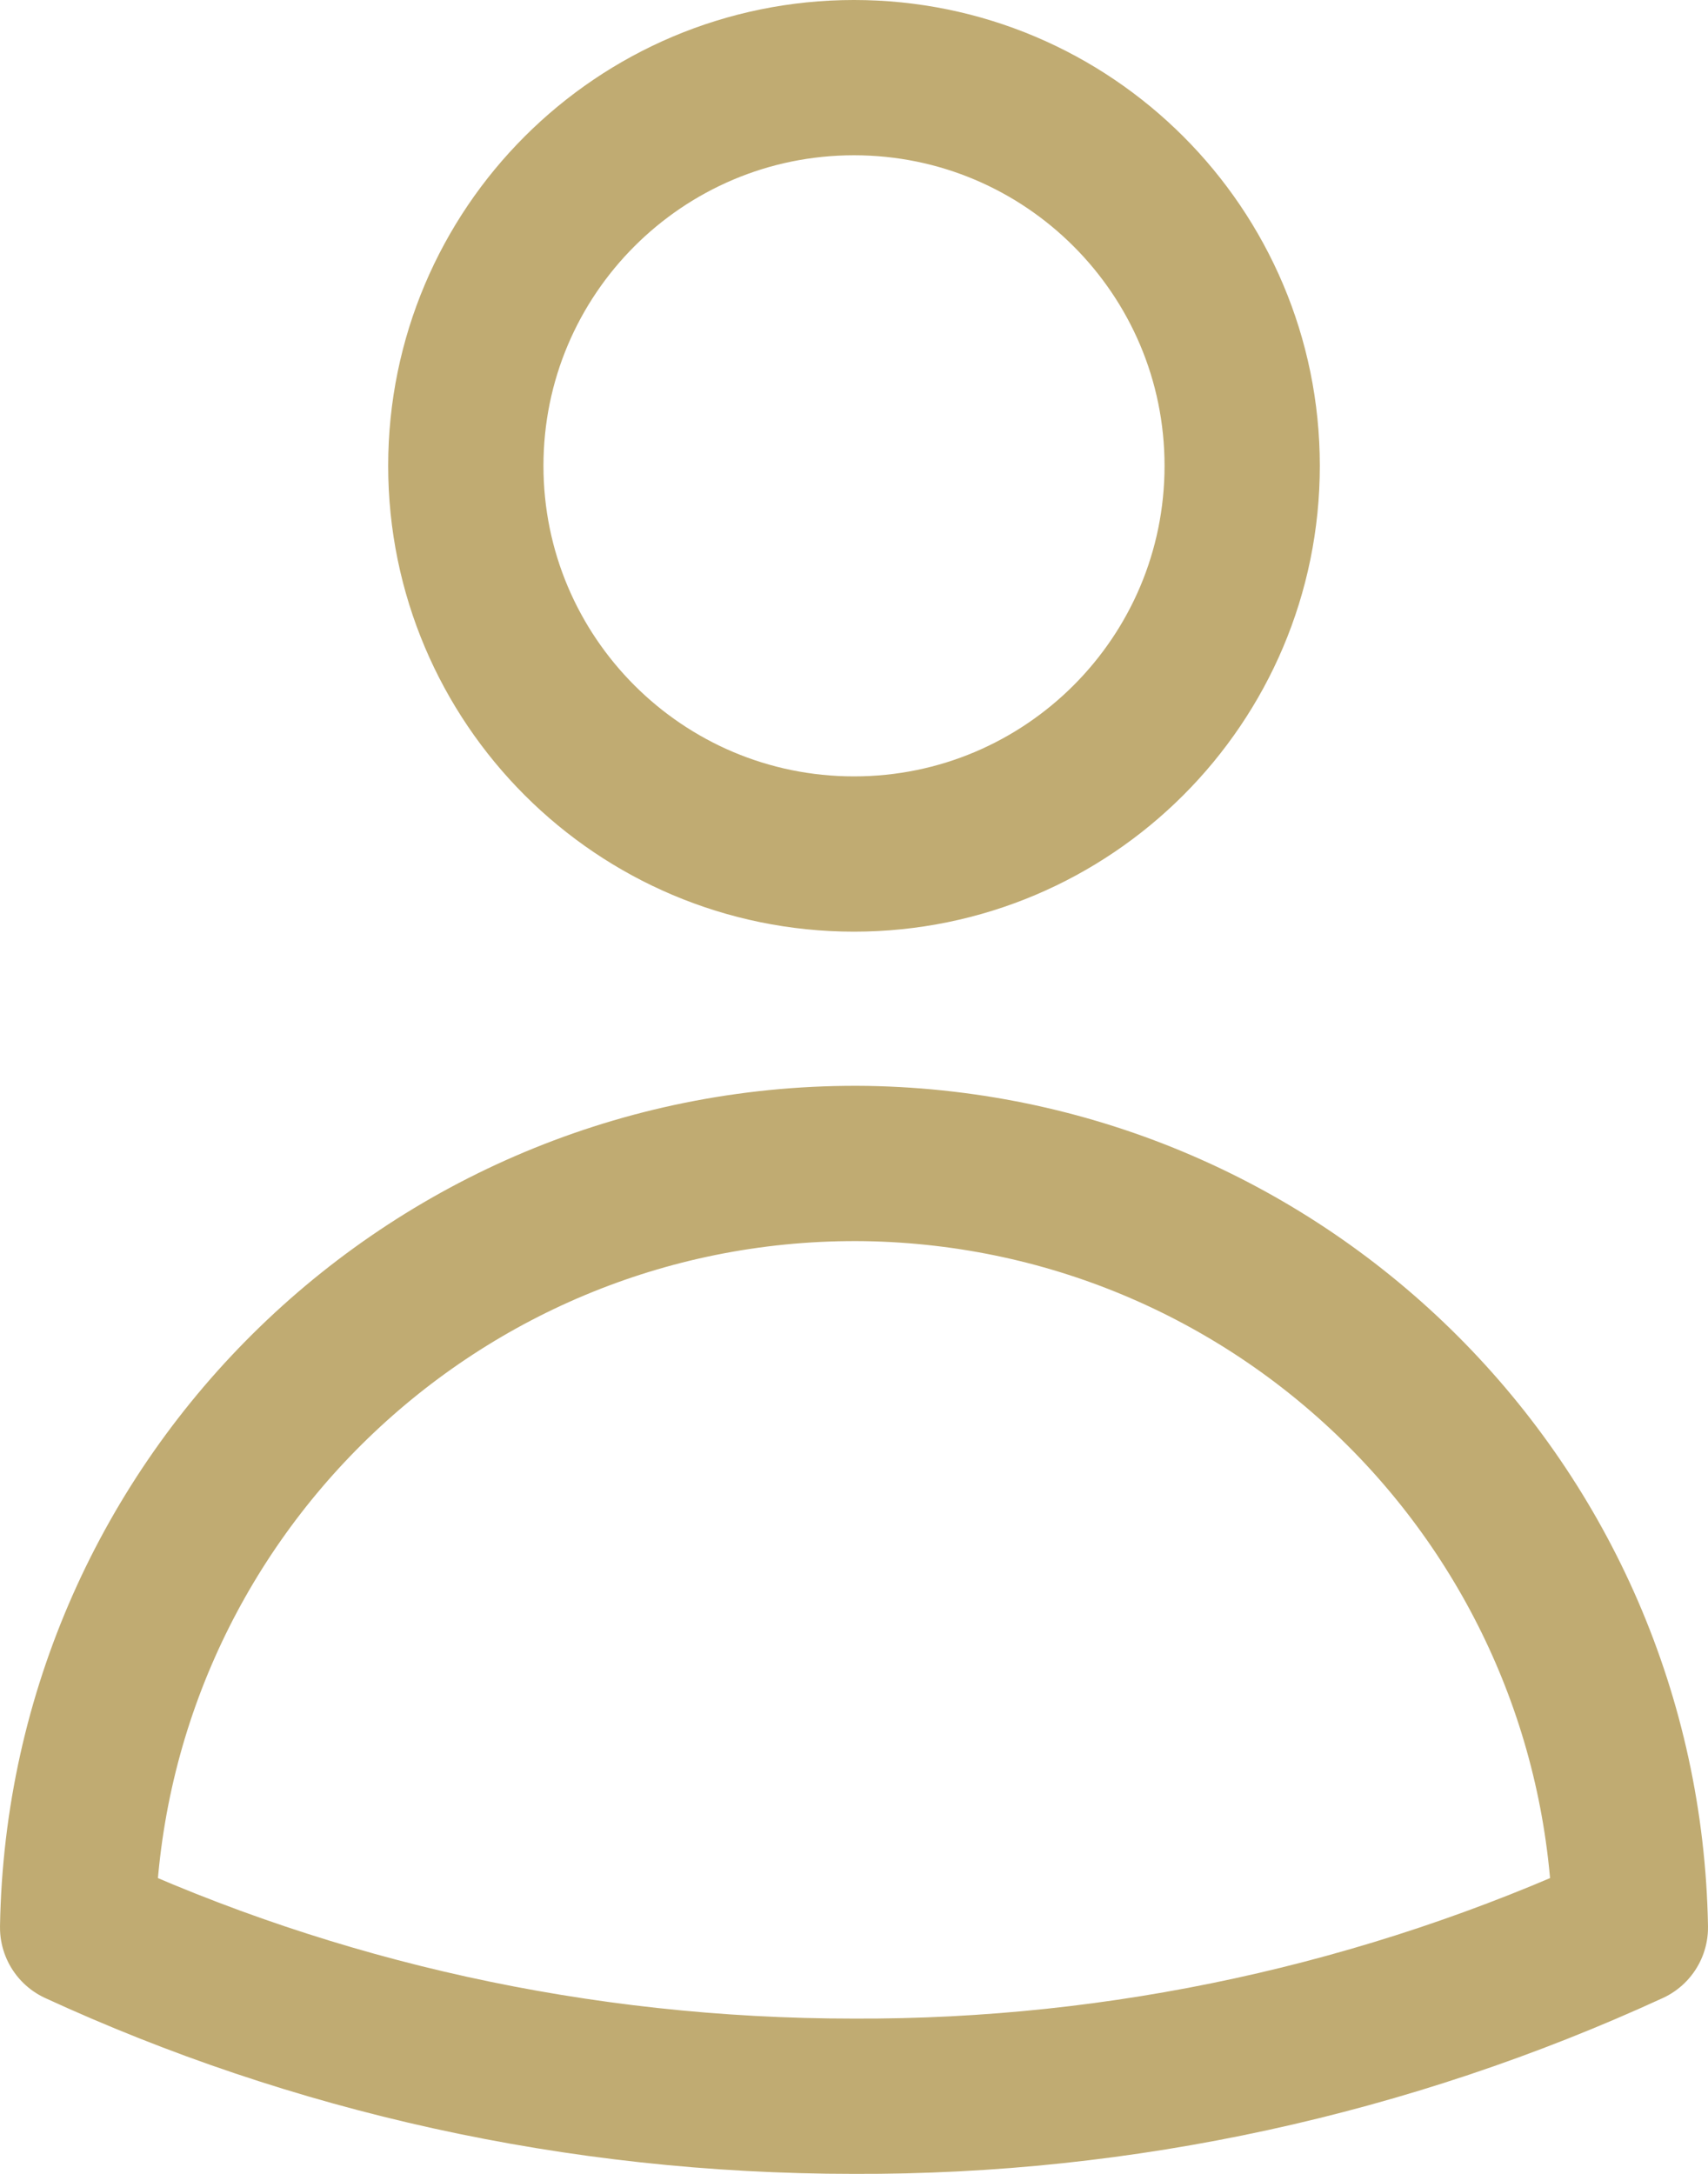 <?xml version="1.0" encoding="UTF-8"?><svg id="Laag_2" xmlns="http://www.w3.org/2000/svg" viewBox="0 0 16.5 21"><defs><style>.cls-1{fill:none;stroke:#c0ab72;stroke-linecap:round;stroke-linejoin:round;stroke-width:1.5px;}</style></defs><g id="Laag_1-2"><path class="cls-1" d="M12,4.5c0,2.07-1.68,3.75-3.75,3.75s-3.75-1.68-3.75-3.75,1.68-3.75,3.75-3.75,3.75,1.68,3.75,3.75ZM.75,18.62c.07-4.14,3.48-7.44,7.62-7.38,4.05.07,7.31,3.33,7.38,7.38-2.35,1.08-4.91,1.64-7.5,1.63-2.68,0-5.22-.58-7.5-1.63Z"/></g></svg>